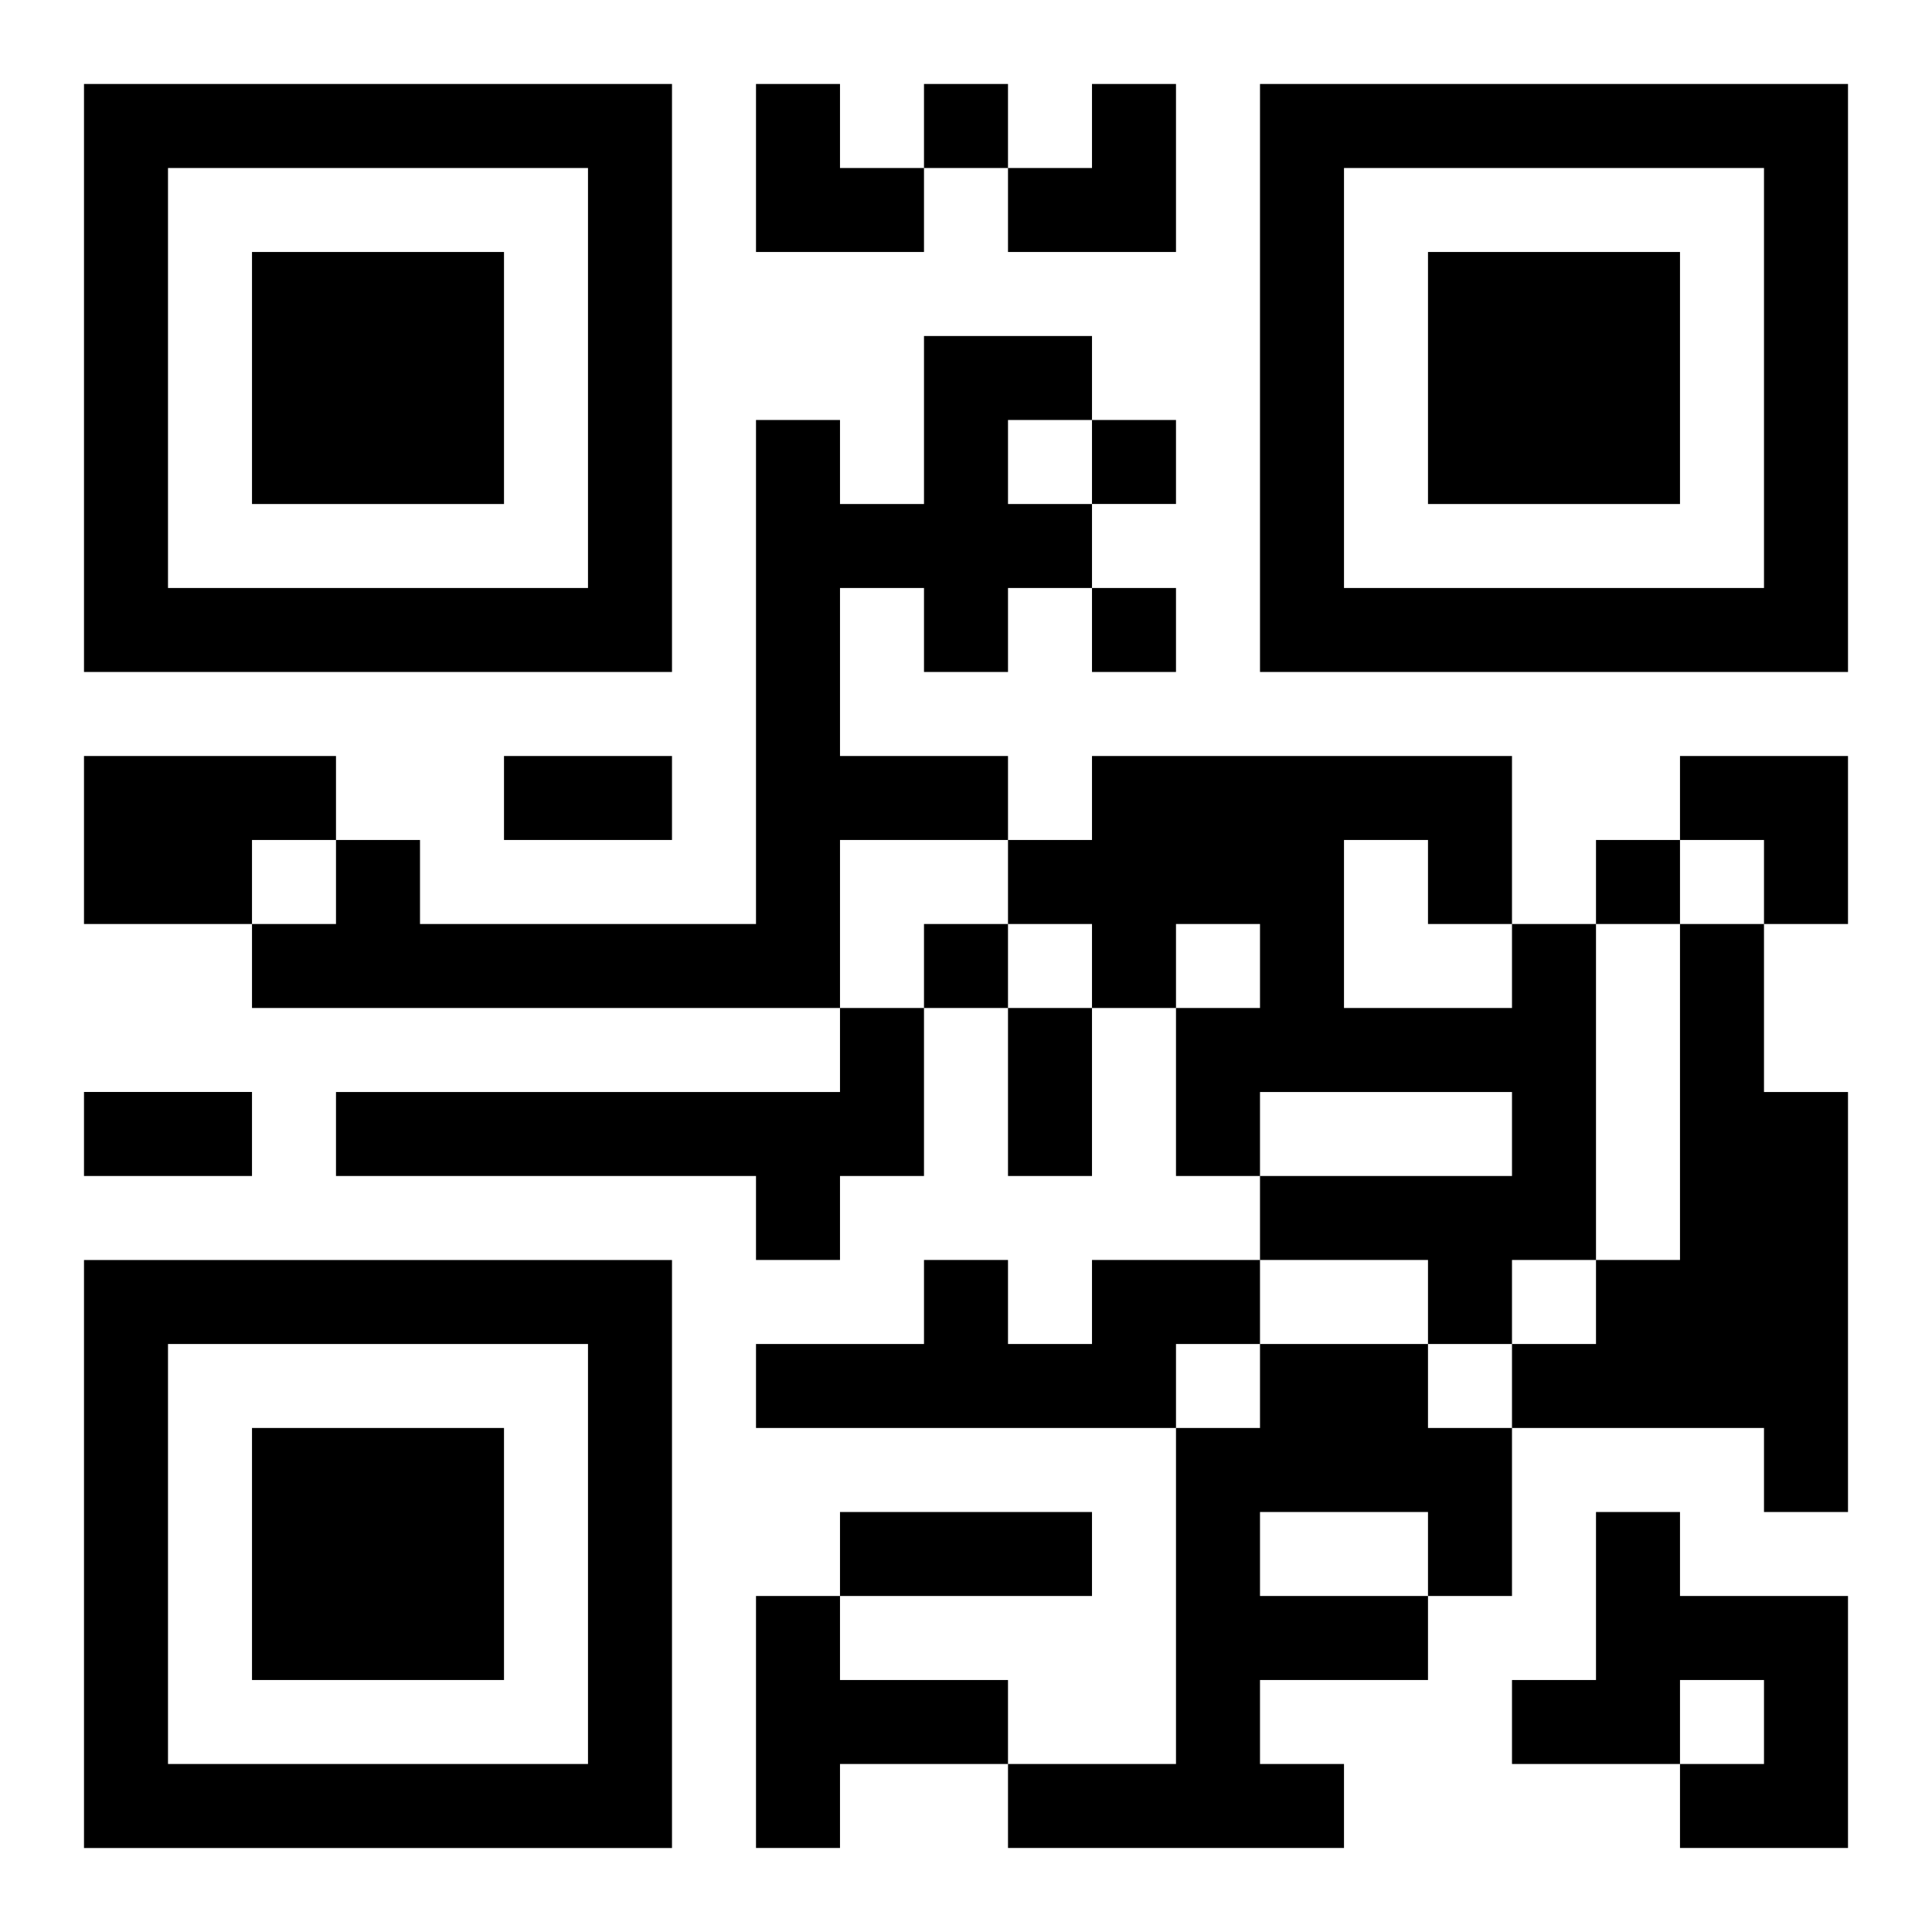 <?xml version="1.0" encoding="UTF-8"?>
<svg width="250" height="250" baseProfile="full" version="1.1" viewBox="-1 -1 23 23" xmlns="http://www.w3.org/2000/svg" xmlns:xlink="http://www.w3.org/1999/xlink"><symbol id="a"><path d="m0 7v7h7v-7h-7zm1 1h5v5h-5v-5zm1 1v3h3v-3h-3z"/></symbol><use y="-7" xlink:href="#a"/><use y="7" xlink:href="#a"/><use x="14" y="-7" xlink:href="#a"/><path d="m10 3h2v1h-1v1h1v1h-1v1h-1v-1h-1v2h2v1h-2v2h-7v-1h1v-1h1v1h4v-6h1v1h1v-2m-10 5h3v1h-1v1h-2v-2m17 2h1v4h-1v1h-1v-1h-2v-1h3v-1h-3v1h-1v-2h1v-1h-1v1h-1v-1h-1v-1h1v-1h5v2m-2-1v2h2v-1h-1v-1h-1m4 1h1v2h1v5h-1v-1h-3v-1h1v-1h1v-4m-10 1h1v2h-1v1h-1v-1h-5v-1h6v-1m3 3h2v1h-1v1h-5v-1h2v-1h1v1h1v-1m2 1h2v1h1v2h-1v1h-2v1h1v1h-4v-1h2v-4h1v-1m0 2v1h2v-1h-2m4 0h1v1h2v3h-2v-1h1v-1h-1v1h-2v-1h1v-2m-10 1h1v1h2v1h-2v1h-1v-3m2-18v1h1v-1h-1m2 4v1h1v-1h-1m0 2v1h1v-1h-1m6 3v1h1v-1h-1m-8 1v1h1v-1h-1m-5-2h2v1h-2v-1m6 3h1v2h-1v-2m-11 1h2v1h-2v-1m9 5h3v1h-3v-1m-1-17h1v1h1v1h-2zm3 0m1 0h1v2h-2v-1h1zm7 8h2v2h-1v-1h-1z"/></svg>
